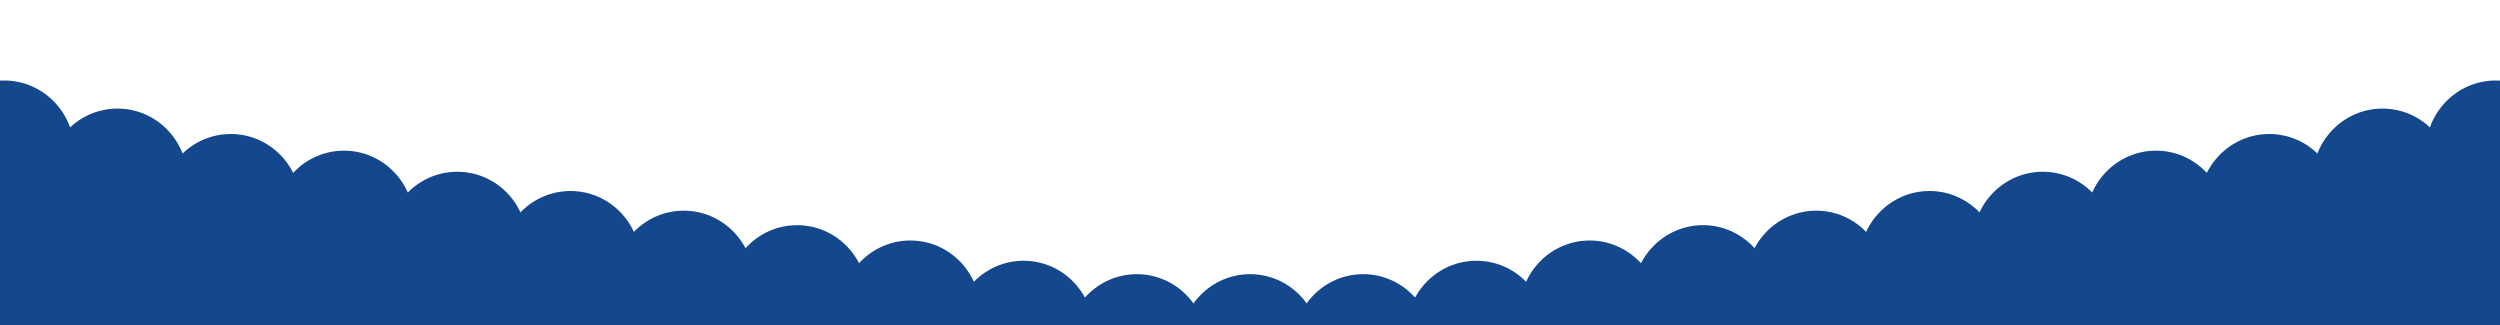 <?xml version="1.0" encoding="utf-8"?>
<!-- Generator: Adobe Illustrator 26.0.3, SVG Export Plug-In . SVG Version: 6.00 Build 0)  -->
<svg version="1.1" id="Capa_1" xmlns="http://www.w3.org/2000/svg" xmlns:xlink="http://www.w3.org/1999/xlink" x="0px" y="0px"
	 viewBox="0 0 3000 390" style="enable-background:new 0 0 3000 390;" xml:space="preserve">
<style type="text/css">
	.st0{clip-path:url(#SVGID_00000106107498494179399830000009751340437545576375_);}
	.st1{fill:#14478B;}
</style>
<g>
	<defs>
		<rect id="SVGID_1_" width="3000" height="390"/>
	</defs>
	<clipPath id="SVGID_00000115493201718899928950000007338902412260890295_">
		<use xlink:href="#SVGID_1_"  style="overflow:visible;"/>
	</clipPath>
	<g style="clip-path:url(#SVGID_00000115493201718899928950000007338902412260890295_);">
		<ellipse class="st1" cx="1500.1" cy="414.3" rx="84" ry="85.3"/>
		<ellipse class="st1" cx="1364.2" cy="414.3" rx="84" ry="85.3"/>
		<ellipse class="st1" cx="1228.3" cy="398.2" rx="84" ry="85.3"/>
		<ellipse class="st1" cx="1092.4" cy="373.9" rx="84" ry="85.3"/>
		<ellipse class="st1" cx="956.5" cy="355.5" rx="84" ry="85.3"/>
		<ellipse class="st1" cx="820.5" cy="338.1" rx="84" ry="85.3"/>
		<ellipse class="st1" cx="684.6" cy="314.5" rx="84" ry="85.3"/>
		<ellipse class="st1" cx="548.7" cy="291.4" rx="84" ry="85.3"/>
		<ellipse class="st1" cx="412.8" cy="266.1" rx="84" ry="85.3"/>
		<ellipse class="st1" cx="276.9" cy="246.1" rx="84" ry="85.3"/>
		<ellipse class="st1" cx="141" cy="215.6" rx="84" ry="85.3"/>
		<ellipse class="st1" cx="5.1" cy="181.9" rx="84" ry="85.3"/>
		<ellipse class="st1" cx="1635.8" cy="414.3" rx="84" ry="85.3"/>
		<ellipse class="st1" cx="1771.7" cy="398.2" rx="84" ry="85.3"/>
		<ellipse class="st1" cx="1907.6" cy="373.9" rx="84" ry="85.3"/>
		<ellipse class="st1" cx="2043.6" cy="355.5" rx="84" ry="85.3"/>
		<ellipse class="st1" cx="2179.5" cy="338.1" rx="84" ry="85.3"/>
		<ellipse class="st1" cx="2315.4" cy="314.5" rx="84" ry="85.3"/>
		<ellipse class="st1" cx="2451.3" cy="291.4" rx="84" ry="85.3"/>
		<ellipse class="st1" cx="2587.2" cy="266.1" rx="84" ry="85.3"/>
		<ellipse class="st1" cx="2723.1" cy="246.1" rx="84" ry="85.3"/>
		<ellipse class="st1" cx="2859" cy="215.6" rx="84" ry="85.3"/>
		<ellipse class="st1" cx="2994.9" cy="181.9" rx="84" ry="85.3"/>
		<path class="st1" d="M3078.9,166C1778.5,458,1179,441-78.9,166v550.5h3157.9V166z"/>
	</g>
</g>
</svg>
